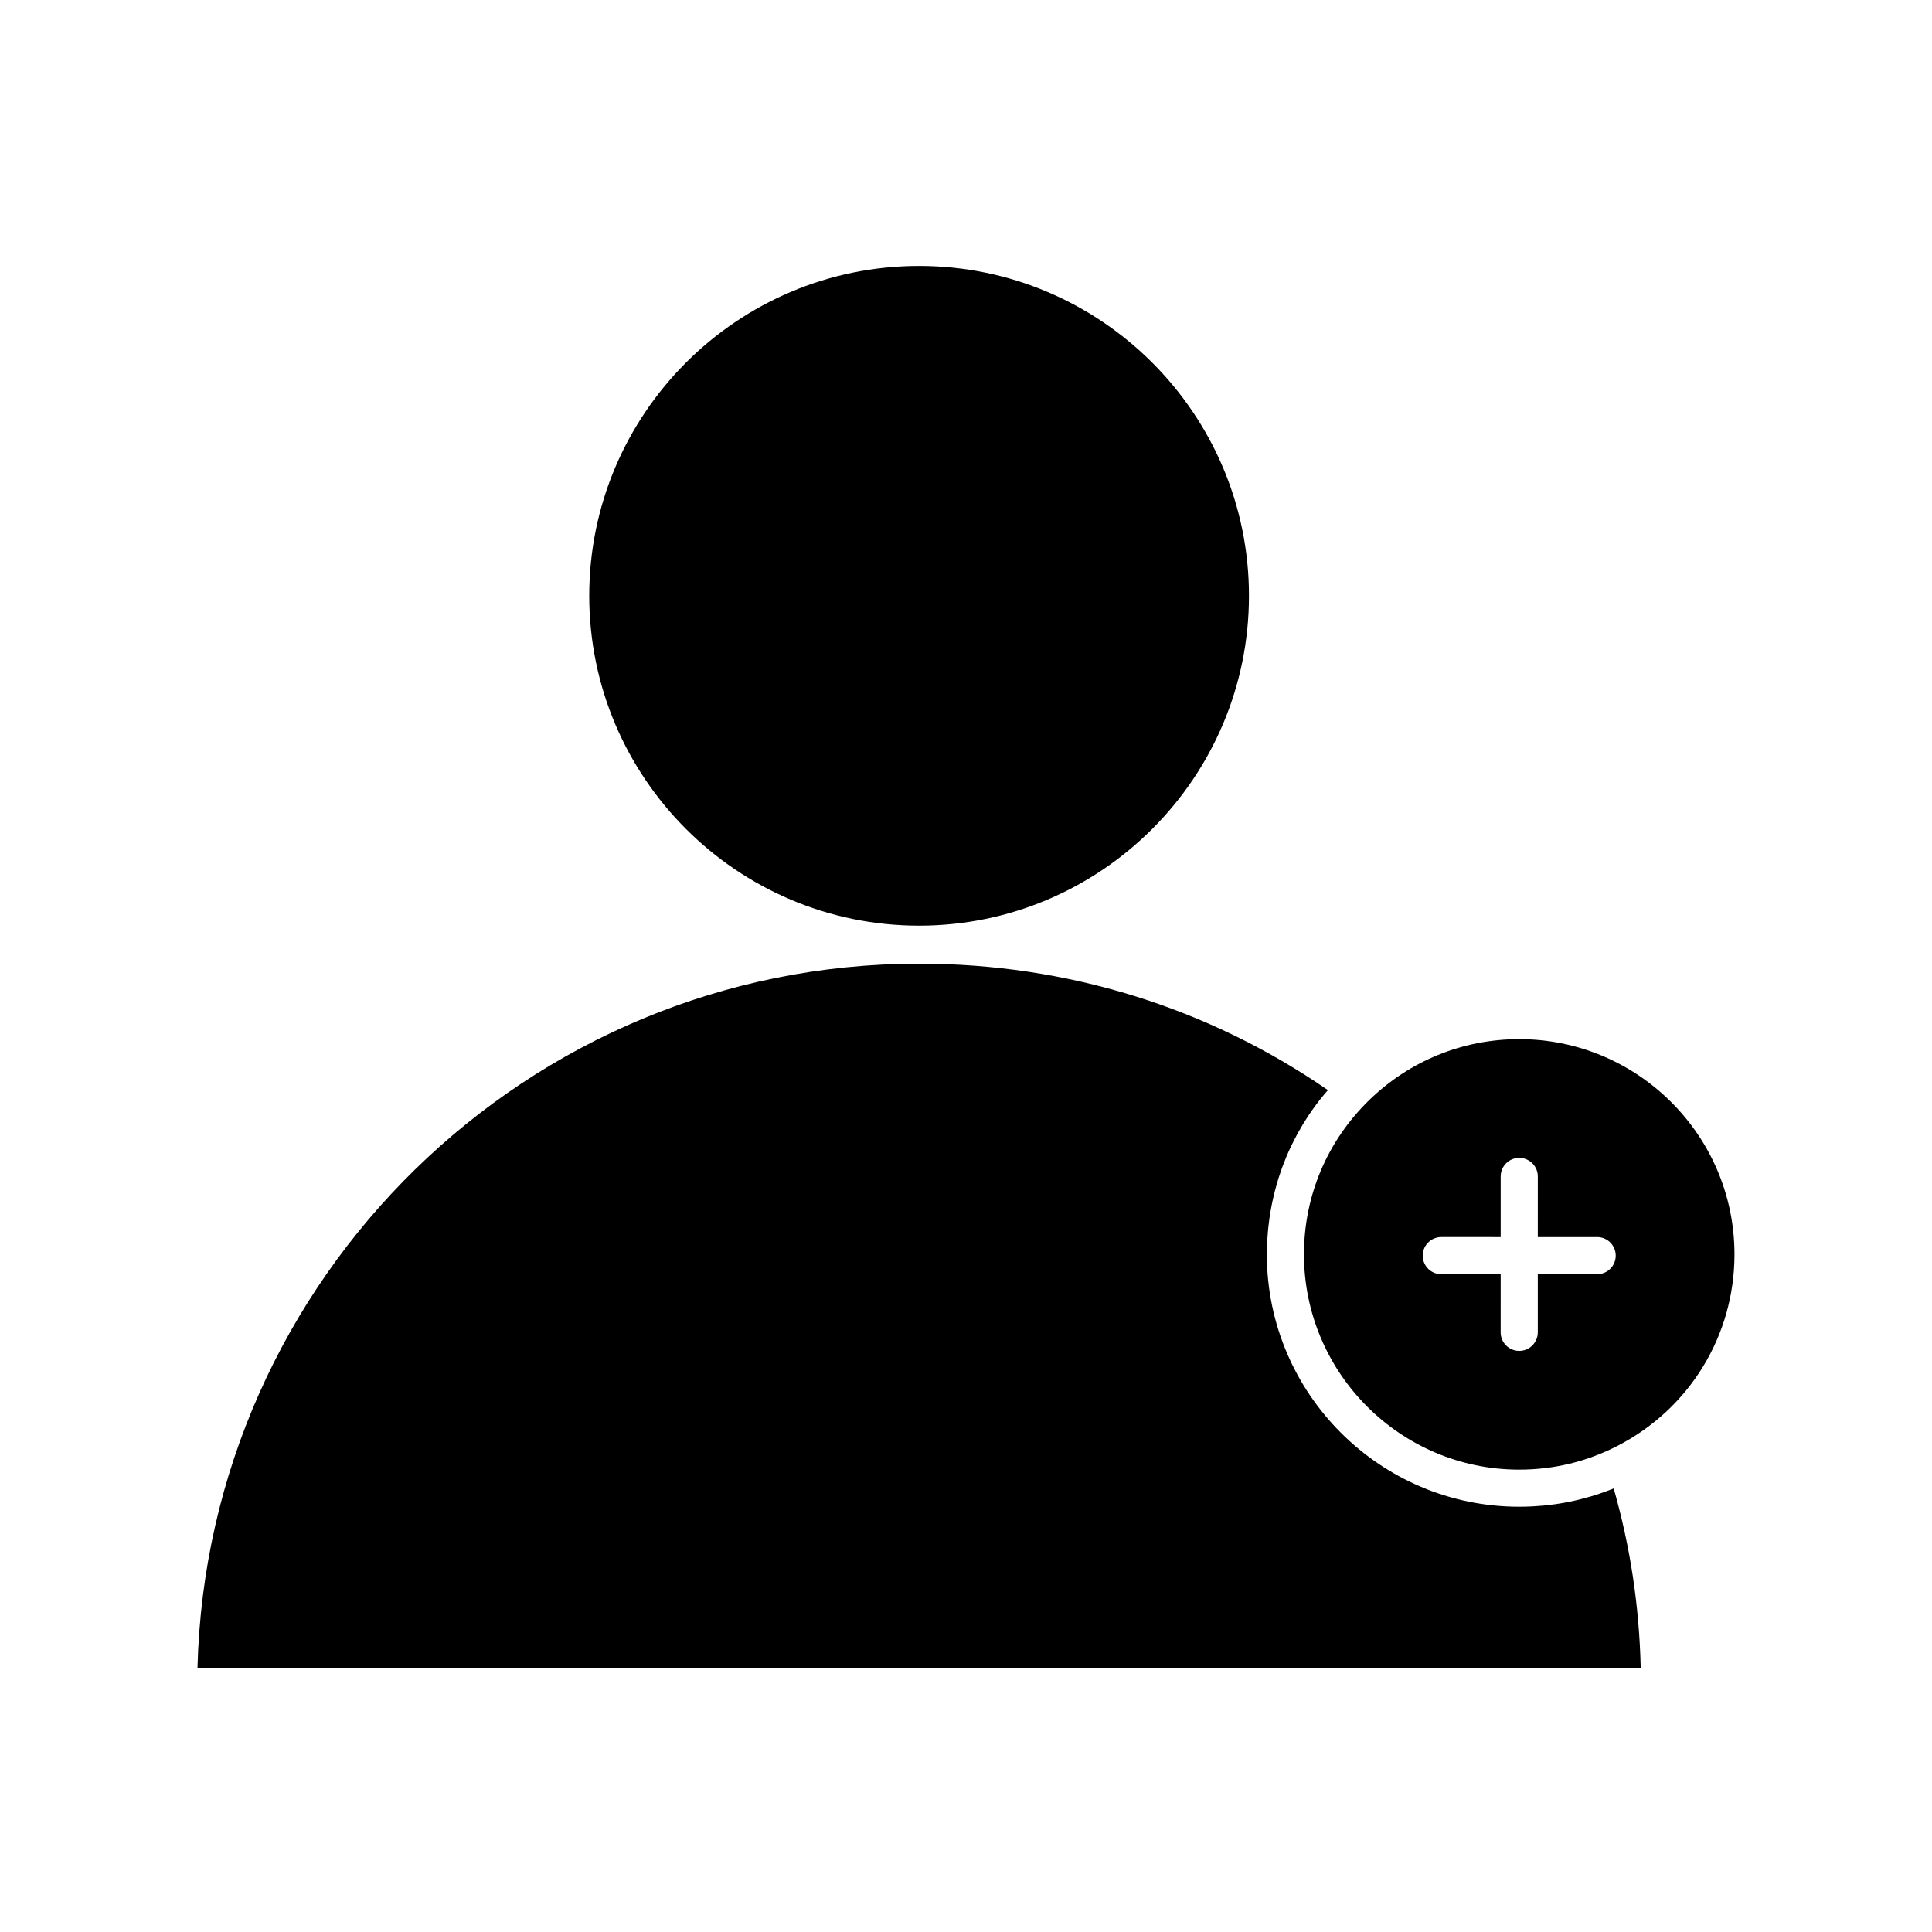 <?xml version="1.0" encoding="UTF-8"?>
<!-- Uploaded to: SVG Repo, www.svgrepo.com, Generator: SVG Repo Mixer Tools -->
<svg fill="#000000" width="800px" height="800px" version="1.1" viewBox="144 144 512 512" xmlns="http://www.w3.org/2000/svg">
 <g>
  <path d="m571.68 538.43c-0.887 0.359-1.785 0.695-2.684 1.02-0.184 0.062-0.363 0.129-0.547 0.191-0.883 0.309-1.77 0.598-2.66 0.863-0.145 0.043-0.289 0.082-0.434 0.125-0.84 0.246-1.688 0.477-2.535 0.688-0.121 0.031-0.238 0.062-0.359 0.094-0.906 0.223-1.82 0.418-2.734 0.602-0.195 0.039-0.391 0.078-0.59 0.113-0.922 0.176-1.848 0.336-2.777 0.473-0.102 0.016-0.203 0.027-0.301 0.039-0.879 0.125-1.758 0.227-2.644 0.316-0.168 0.02-0.336 0.035-0.504 0.051-0.93 0.086-1.863 0.152-2.801 0.199-0.195 0.012-0.391 0.02-0.586 0.027-0.965 0.039-1.938 0.066-2.914 0.066-36.879 0-66.883-30.004-66.883-66.883 0-1.078 0.031-2.152 0.082-3.223 0.016-0.352 0.047-0.703 0.07-1.051 0.043-0.715 0.094-1.434 0.16-2.144 0.039-0.418 0.09-0.832 0.141-1.246 0.074-0.641 0.148-1.285 0.238-1.922 0.062-0.434 0.133-0.867 0.203-1.301 0.102-0.613 0.207-1.227 0.324-1.836 0.082-0.438 0.172-0.875 0.266-1.309 0.129-0.605 0.266-1.207 0.41-1.805 0.102-0.43 0.207-0.855 0.32-1.281 0.16-0.609 0.336-1.211 0.512-1.816 0.117-0.406 0.234-0.812 0.359-1.215 0.203-0.641 0.422-1.273 0.641-1.906 0.125-0.355 0.238-0.715 0.371-1.066 0.293-0.797 0.609-1.59 0.934-2.375 0.074-0.18 0.141-0.363 0.219-0.543 0.406-0.961 0.836-1.91 1.289-2.852 0.137-0.285 0.285-0.566 0.43-0.848 0.324-0.656 0.652-1.305 1-1.949 0.191-0.352 0.395-0.699 0.59-1.047 0.32-0.566 0.641-1.129 0.977-1.688 0.223-0.367 0.453-0.727 0.68-1.094 0.336-0.531 0.676-1.059 1.023-1.578 0.242-0.363 0.492-0.723 0.746-1.082 0.359-0.512 0.727-1.02 1.098-1.523 0.262-0.352 0.523-0.691 0.789-1.039 0.395-0.508 0.797-0.996 1.207-1.492 0.266-0.328 0.531-0.629 0.809-0.949 0.109-0.125 0.211-0.203 0.32-0.328-31.957-22.027-69.297-33.527-108.36-33.527-103.85-0.008-188.63 83.277-191.24 186.6h382.47c-0.406-16.727-2.785-32.031-7.102-47.328-0.008 0-0.016-0.223-0.023-0.219z"/>
  <path d="m387.57 389.31c48.203 0 87.418-39.215 87.418-87.418s-39.215-87.418-87.418-87.418-87.418 39.215-87.418 87.418 39.219 87.418 87.418 87.418z"/>
  <path d="m546.61 419.38c-14.945 0-29.078 5.75-39.797 16.195-11.121 10.836-17.246 25.344-17.246 40.848 0 31.453 25.59 57.043 57.043 57.043 9.121 0 17.852-2.102 25.949-6.25 19.18-9.82 31.094-29.285 31.094-50.793 0-31.453-25.59-57.043-57.043-57.043zm20.652 62.297h-15.73v15.402c0 2.719-2.203 4.922-4.922 4.922s-4.922-2.203-4.922-4.922l0.004-15.402h-15.734c-2.719 0-4.922-2.203-4.922-4.922s2.203-4.922 4.922-4.922l15.734 0.004v-16.066c0-2.719 2.203-4.922 4.922-4.922s4.922 2.203 4.922 4.922l-0.004 16.066h15.73c2.719 0 4.922 2.203 4.922 4.922 0 2.715-2.203 4.918-4.922 4.918z"/>
 </g>
</svg>